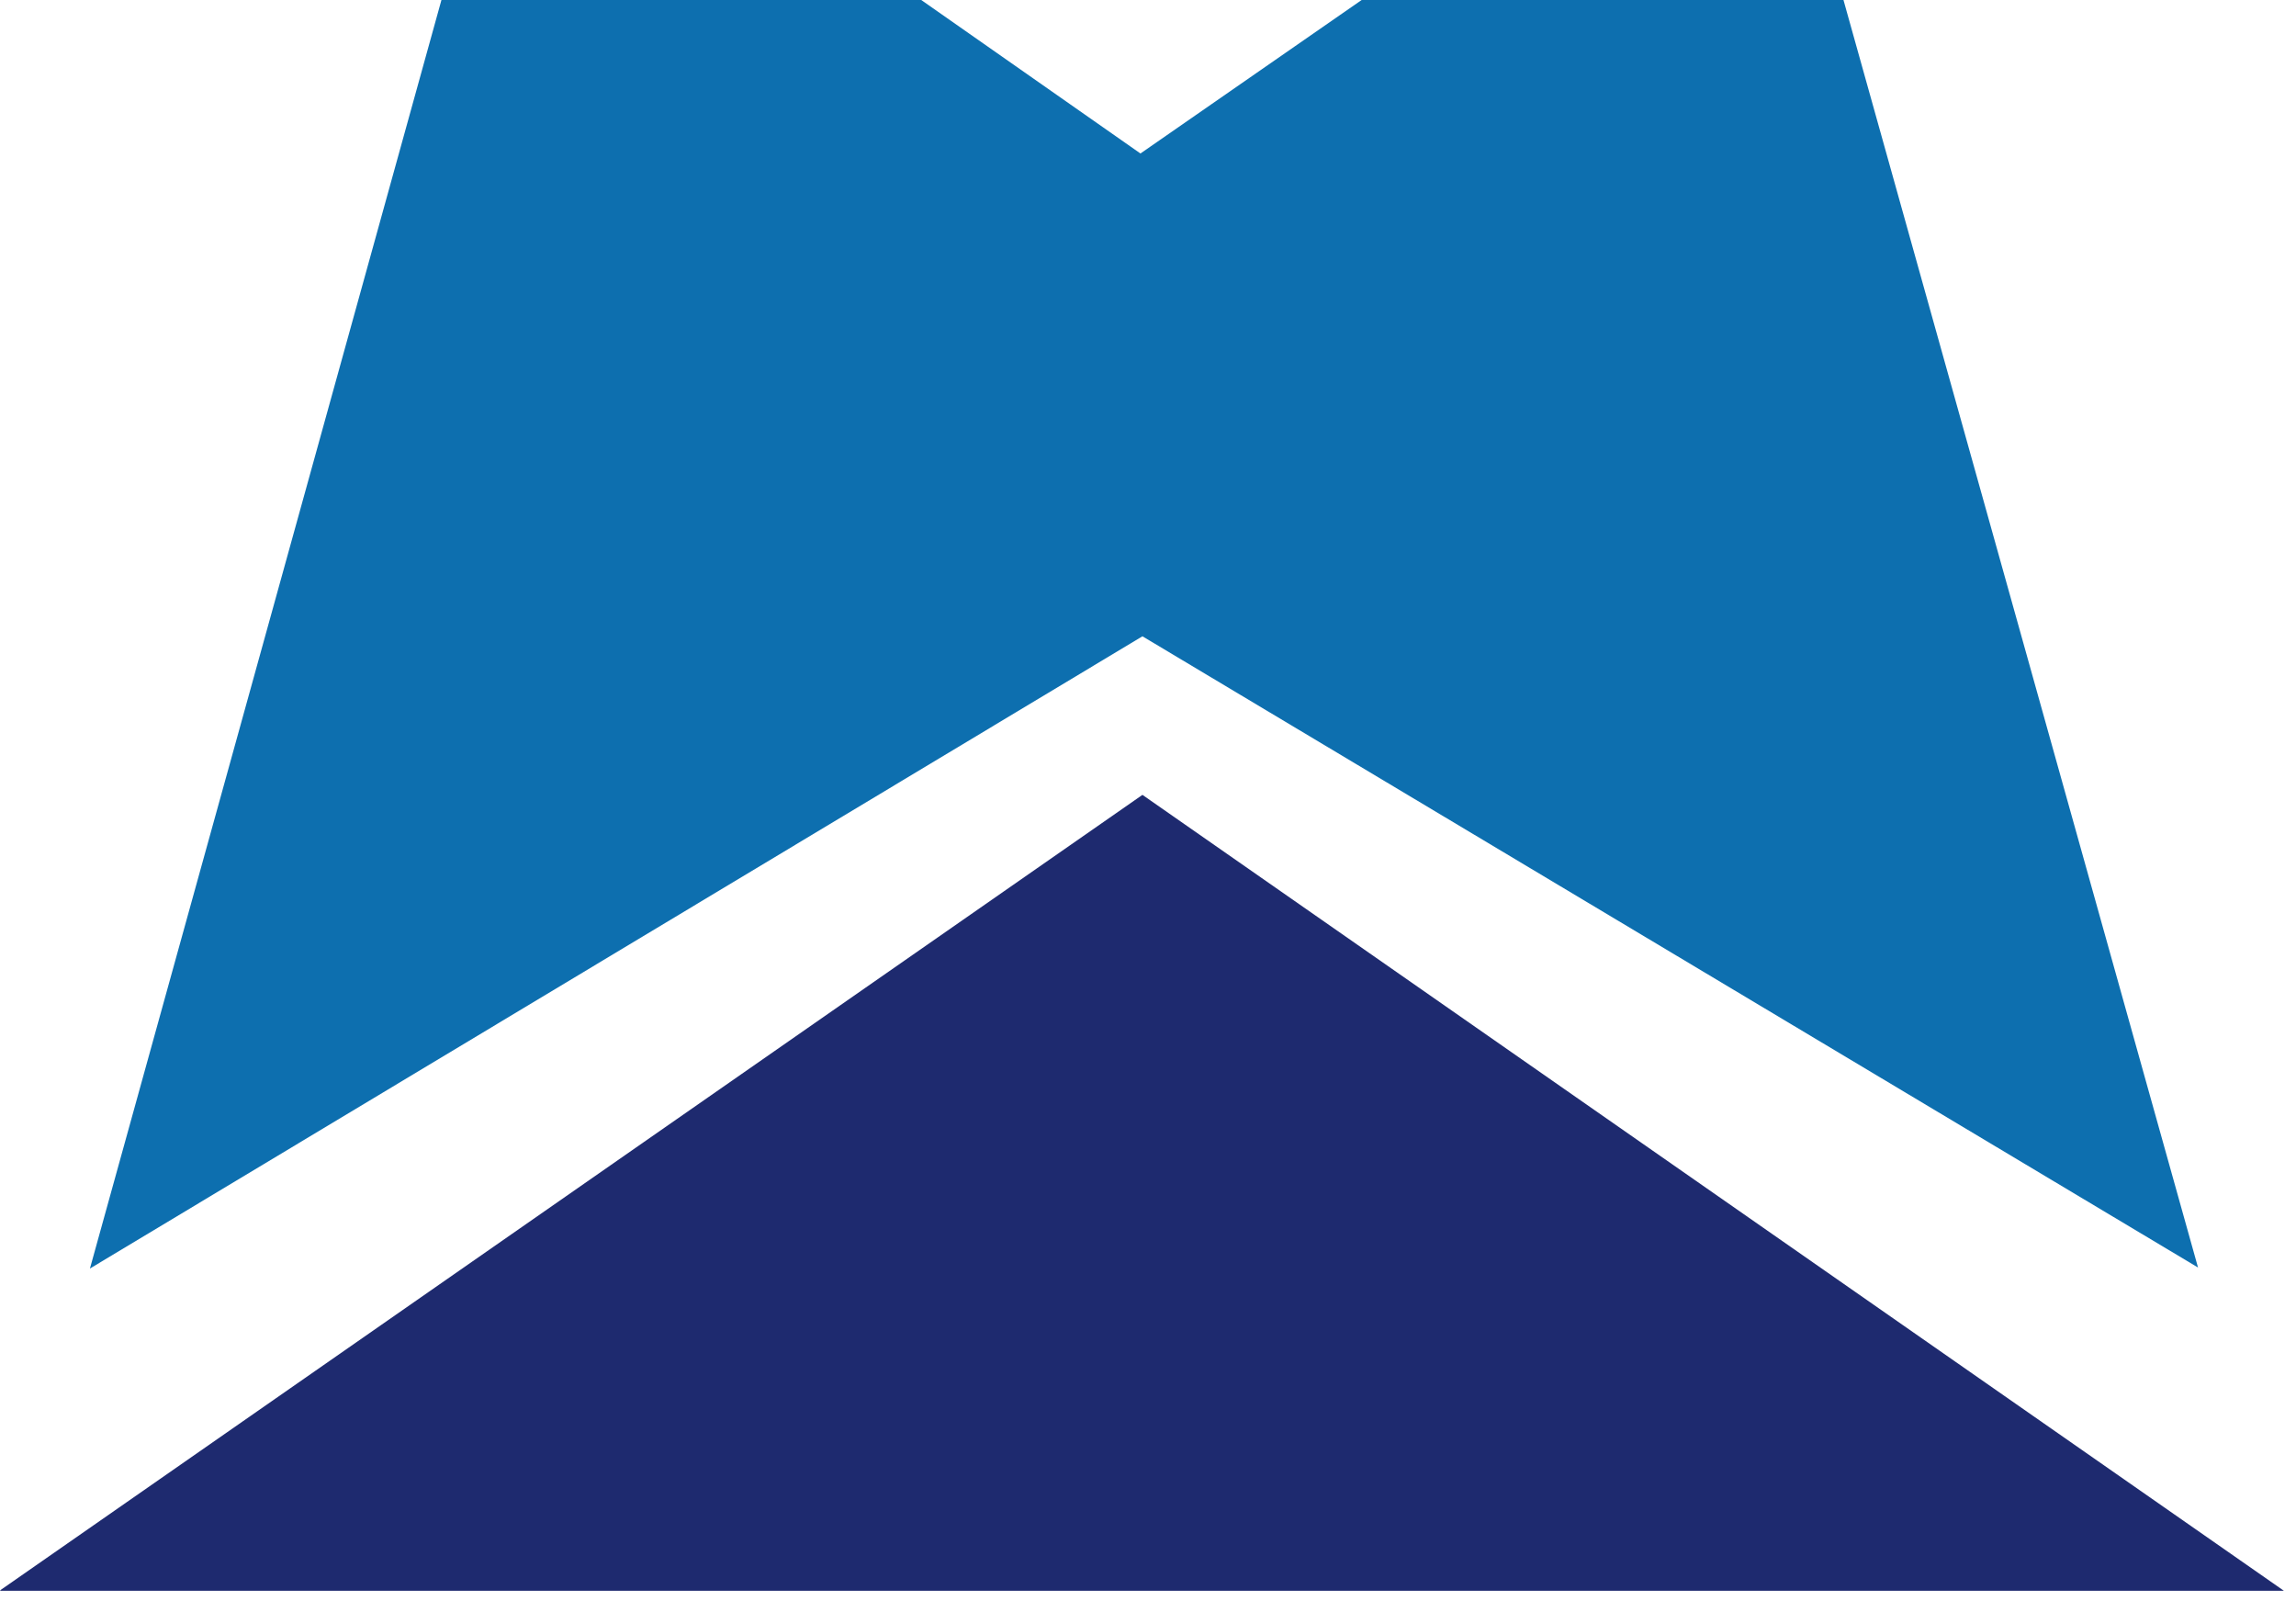 <?xml version="1.0" encoding="UTF-8"?> <svg xmlns="http://www.w3.org/2000/svg" width="76" height="53" viewBox="0 0 76 53" fill="none"><path d="M37.816 21.059L72.757 41.95L61.021 0H45.072L37.75 5.08L30.494 0H14.612L2.977 41.984L37.816 21.059Z" fill="#0D6FAF"></path><path d="M37.816 26.307L0.033 52.614L0 52.648H75.598L37.816 26.307Z" fill="#1E2A6F"></path></svg> 